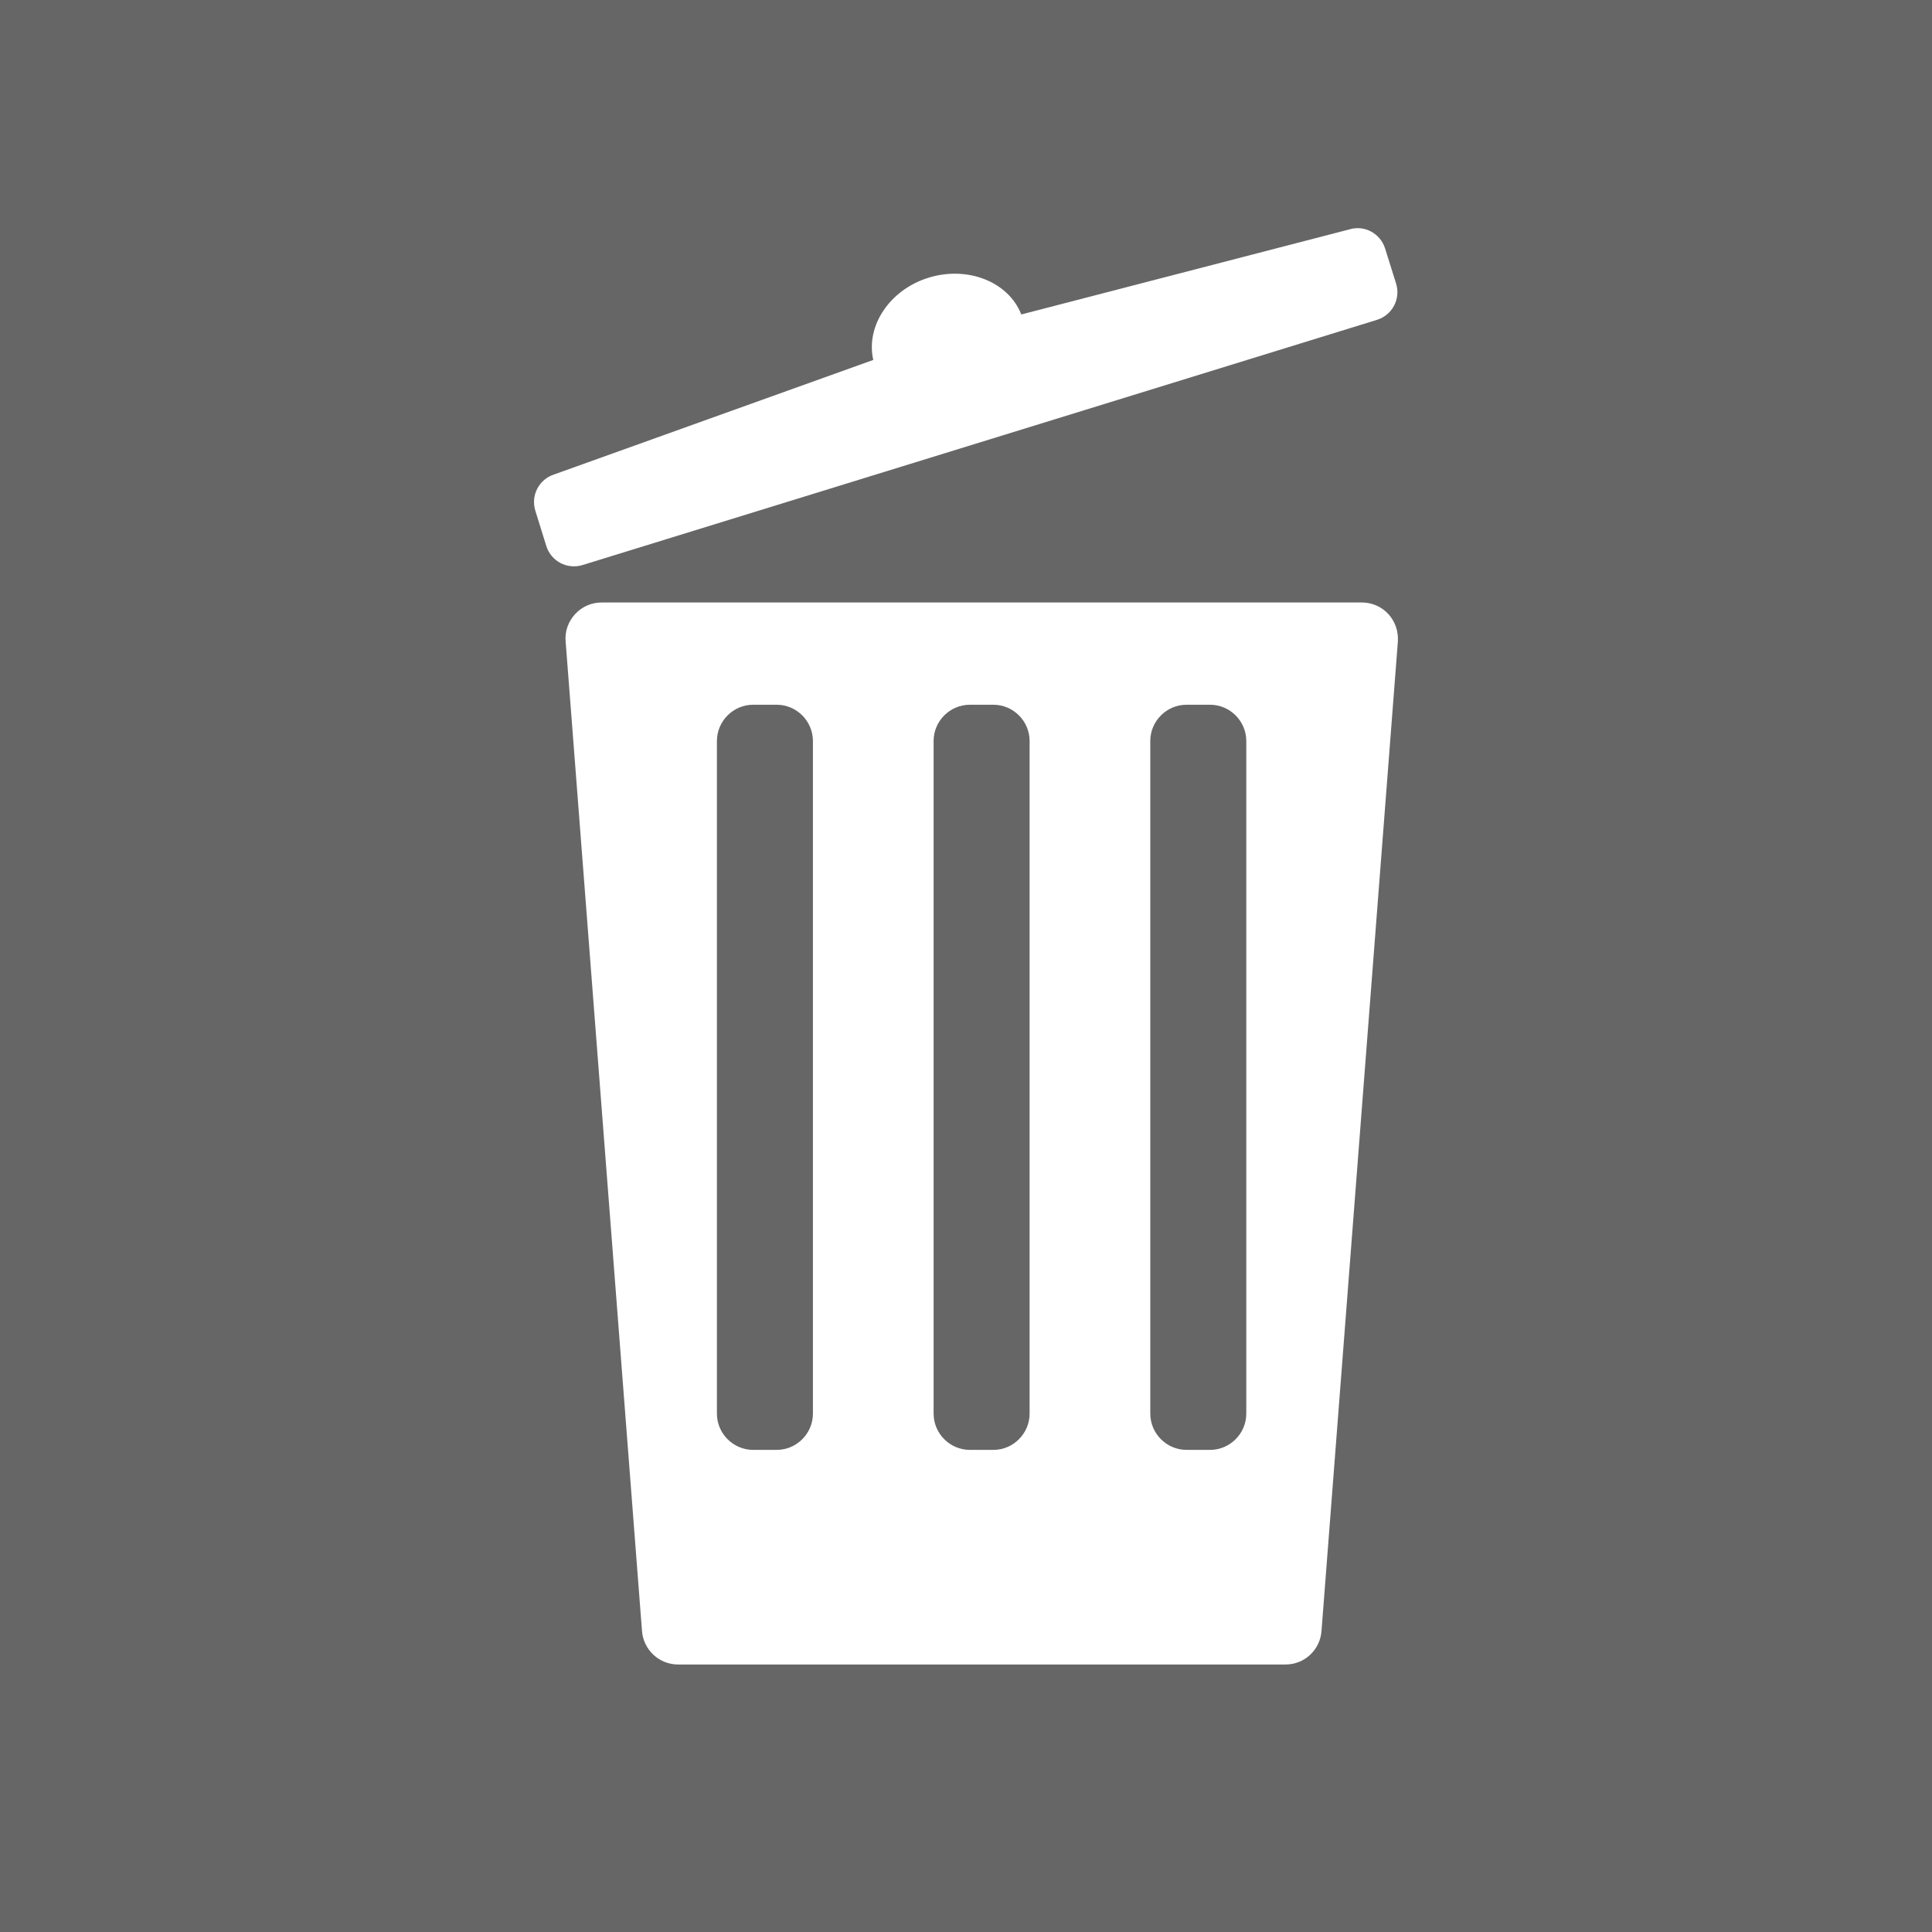 <?xml version="1.0" encoding="utf-8"?>
<!-- Generator: Adobe Illustrator 25.4.8, SVG Export Plug-In . SVG Version: 6.00 Build 0)  -->
<svg version="1.1" id="レイヤー_1" xmlns="http://www.w3.org/2000/svg" xmlns:xlink="http://www.w3.org/1999/xlink" x="0px"
	 y="0px" viewBox="0 0 65 65" style="enable-background:new 0 0 65 65;" xml:space="preserve">
<style type="text/css">
	.st0{fill:#666666;}
	.st1{fill-rule:evenodd;clip-rule:evenodd;fill:#FFFFFF;}
</style>
<rect class="st0" width="65" height="65"/>
<g>
	<path class="st1" d="M46.71,20.66c-0.23-0.25-0.55-0.39-0.89-0.39H20.24c-0.34,0-0.66,0.14-0.89,0.39
		c-0.23,0.25-0.35,0.58-0.32,0.92l2.57,33.3c0.05,0.63,0.58,1.12,1.21,1.12h20.44c0.64,0,1.16-0.49,1.21-1.12l2.57-33.3
		C47.05,21.24,46.94,20.91,46.71,20.66z M27.35,47.56c0,0.67-0.55,1.22-1.22,1.22h-0.79c-0.67,0-1.22-0.55-1.22-1.22V24.93
		c0-0.67,0.55-1.22,1.22-1.22h0.79c0.67,0,1.22,0.55,1.22,1.22V47.56z M34.64,47.56c0,0.67-0.55,1.22-1.22,1.22h-0.79
		c-0.67,0-1.22-0.55-1.22-1.22V24.93c0-0.67,0.55-1.22,1.22-1.22h0.79c0.67,0,1.22,0.55,1.22,1.22V47.56z M41.93,47.56
		c0,0.67-0.55,1.22-1.22,1.22h-0.79c-0.67,0-1.22-0.55-1.22-1.22V24.93c0-0.67,0.55-1.22,1.22-1.22h0.79c0.67,0,1.22,0.55,1.22,1.22
		V47.56z"/>
	<path class="st1" d="M45.39,7.72l-11.03,2.86c-0.43-1.1-1.8-1.64-3.11-1.24c-1.31,0.4-2.13,1.62-1.87,2.77l-10.73,3.85
		c-0.51,0.16-0.8,0.7-0.64,1.22l0.37,1.19c0.16,0.51,0.7,0.8,1.22,0.64l26.73-8.25c0.51-0.16,0.8-0.7,0.64-1.22L46.6,8.36
		C46.44,7.85,45.9,7.56,45.39,7.72z"/>
</g>
</svg>

